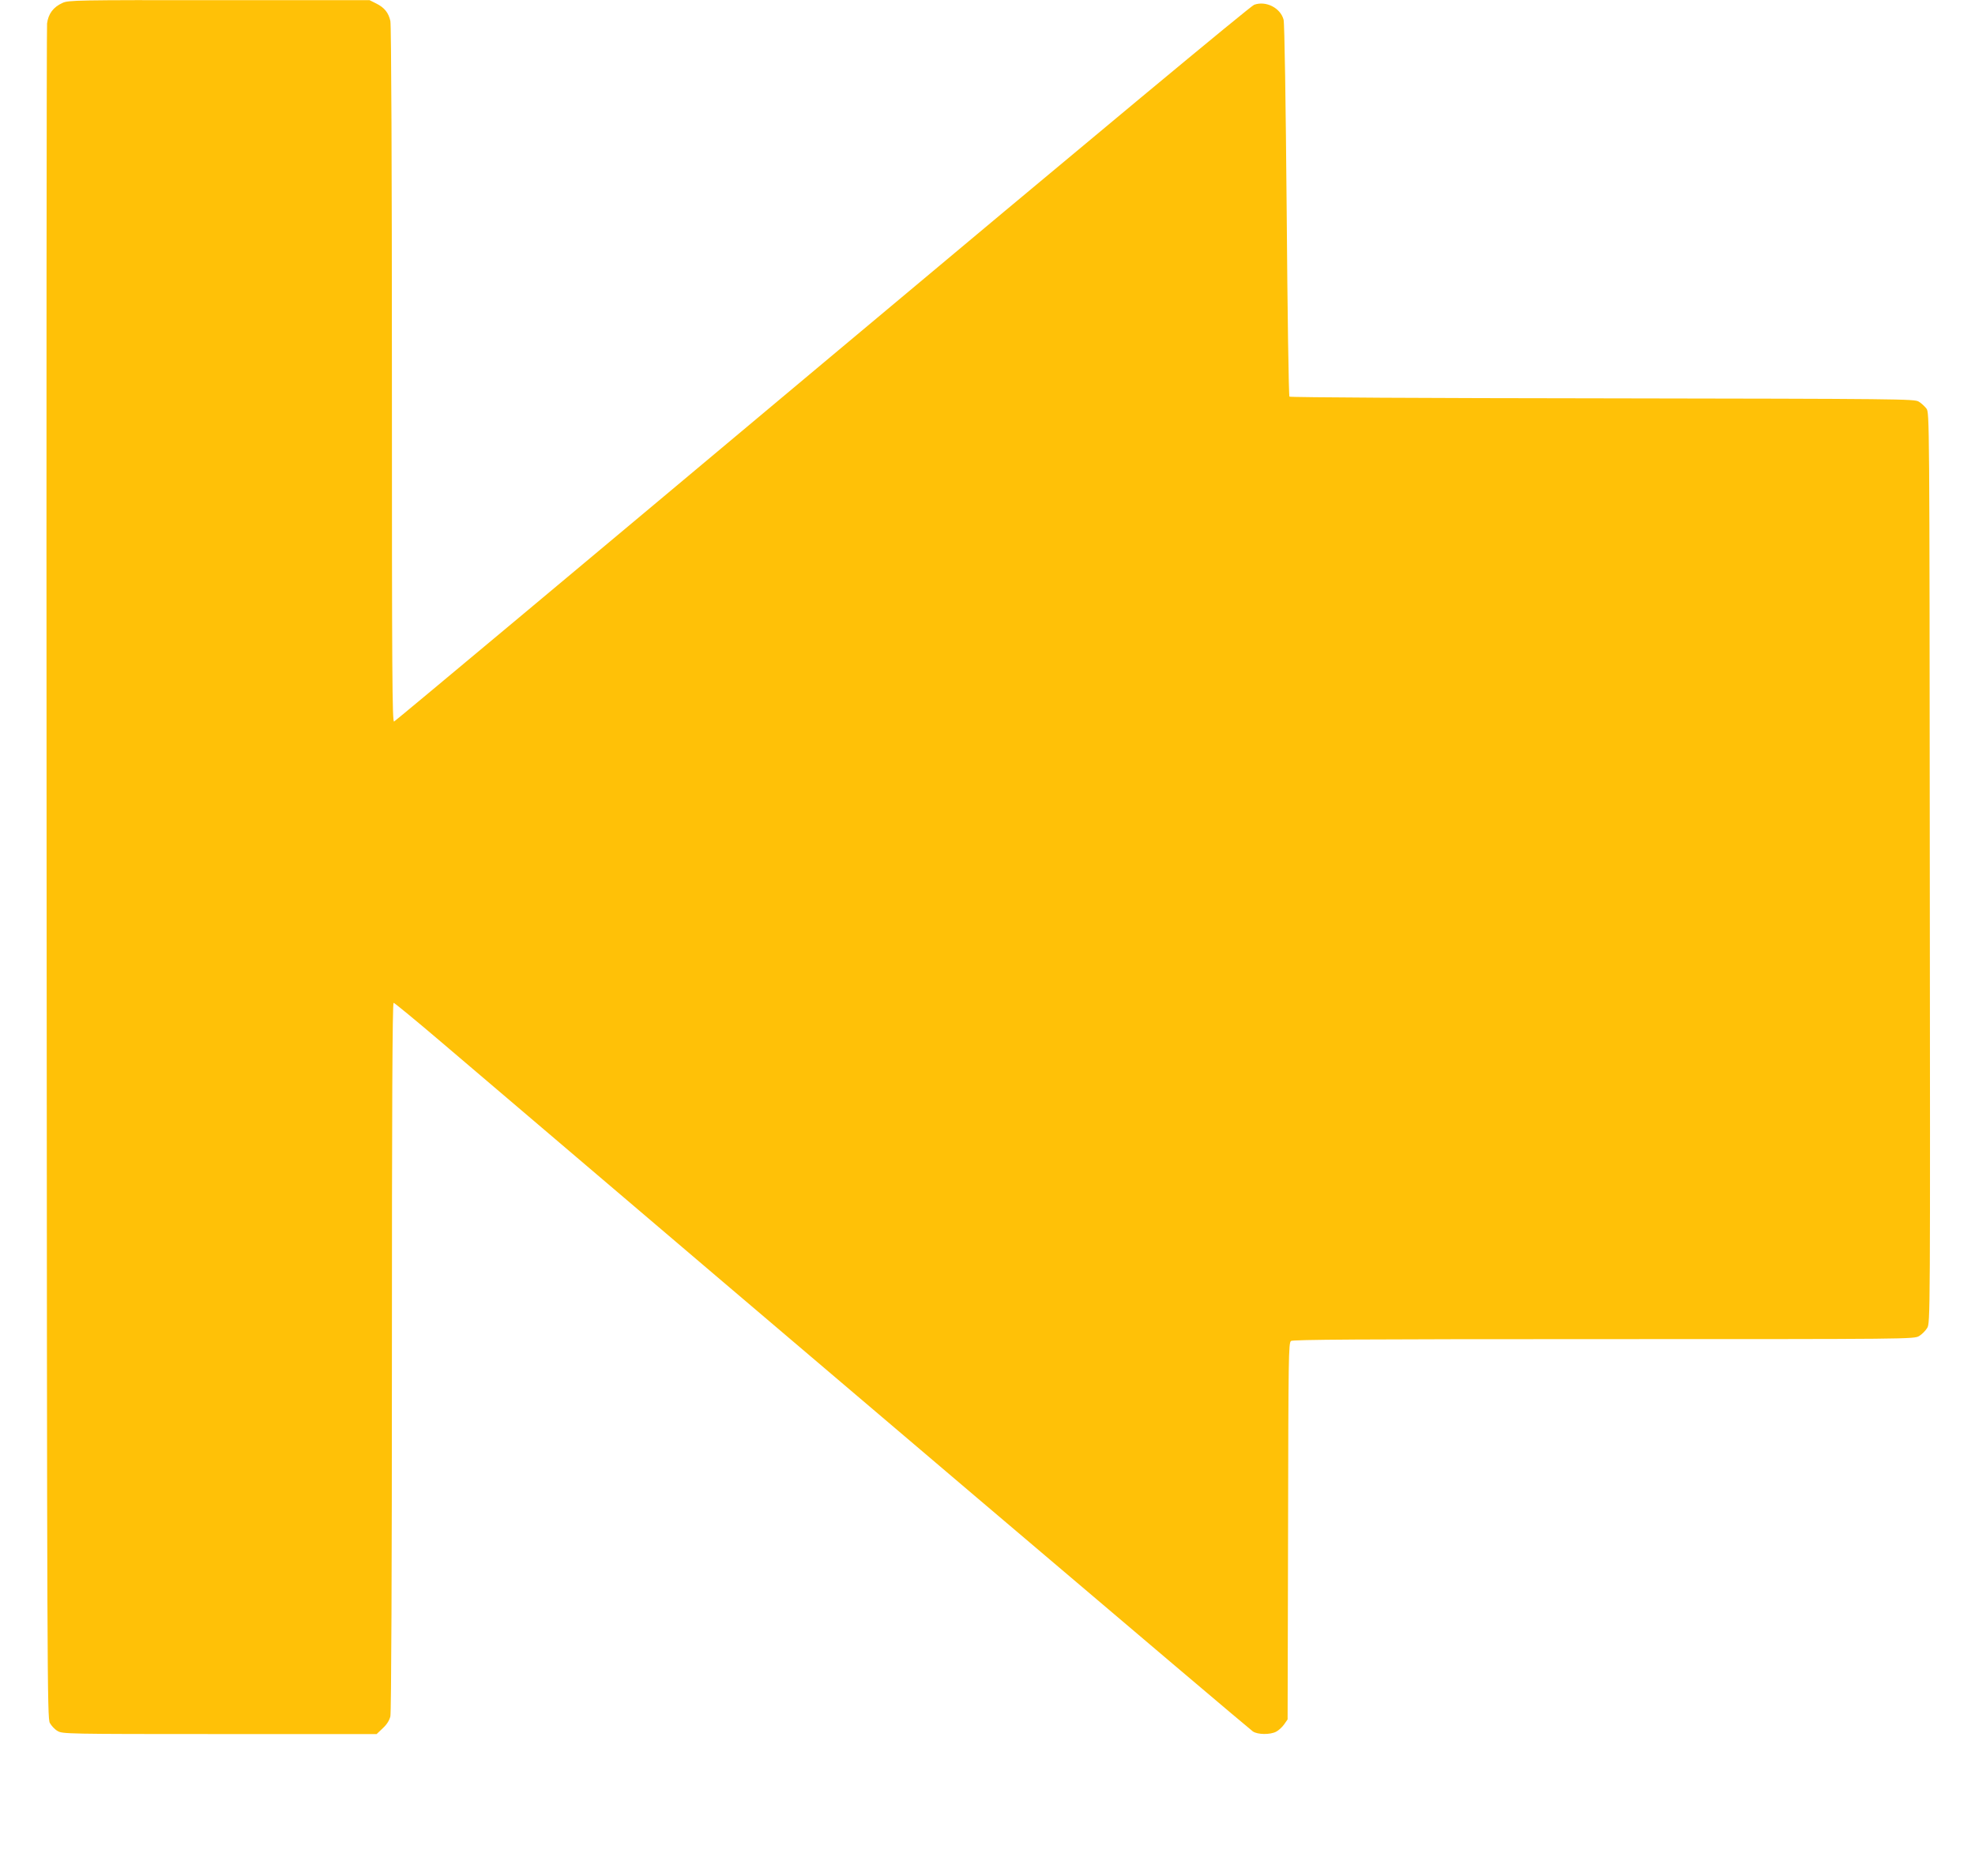 <?xml version="1.0" standalone="no"?>
<!DOCTYPE svg PUBLIC "-//W3C//DTD SVG 20010904//EN"
 "http://www.w3.org/TR/2001/REC-SVG-20010904/DTD/svg10.dtd">
<svg version="1.0" xmlns="http://www.w3.org/2000/svg"
 width="1280pt" height="1216pt" viewBox="0 0 1280 1216"
 preserveAspectRatio="xMidYMid meet">
<g transform="translate(0,1216) scale(0.1,-0.1)"
fill="#ffc107" stroke="none">
<path d="M405 12141 c-60 -27 -92 -71 -100 -133 -3 -29 -5 -2512 -3 -5518 3
-5239 4 -5466 21 -5498 10 -18 32 -42 50 -52 31 -19 58 -20 1050 -20 l1018 0
40 38 c26 24 43 51 49 77 6 24 10 966 10 2333 0 1600 3 2292 11 2292 5 0 144
-114 307 -253 2278 -1941 5227 -4446 5262 -4470 31 -21 111 -22 150 -2 16 8
39 29 52 47 l23 33 3 1220 c2 1130 3 1221 19 1233 13 9 435 12 2027 12 1989 0
2011 0 2044 20 18 11 41 34 52 52 20 33 20 53 17 2983 -2 2932 -2 2950 -22
2977 -11 14 -33 35 -50 45 -29 17 -111 18 -2050 21 -1117 1 -2023 6 -2028 11
-5 5 -13 548 -18 1207 -6 699 -14 1214 -20 1236 -20 77 -115 125 -191 97 -24
-9 -1030 -845 -2799 -2327 -1518 -1272 -2767 -2316 -2775 -2319 -12 -4 -14
296 -14 2248 0 1317 -4 2270 -10 2293 -12 54 -39 87 -91 113 l-44 22 -975 0
c-925 1 -977 0 -1015 -18z"/>
</g>
</svg>
